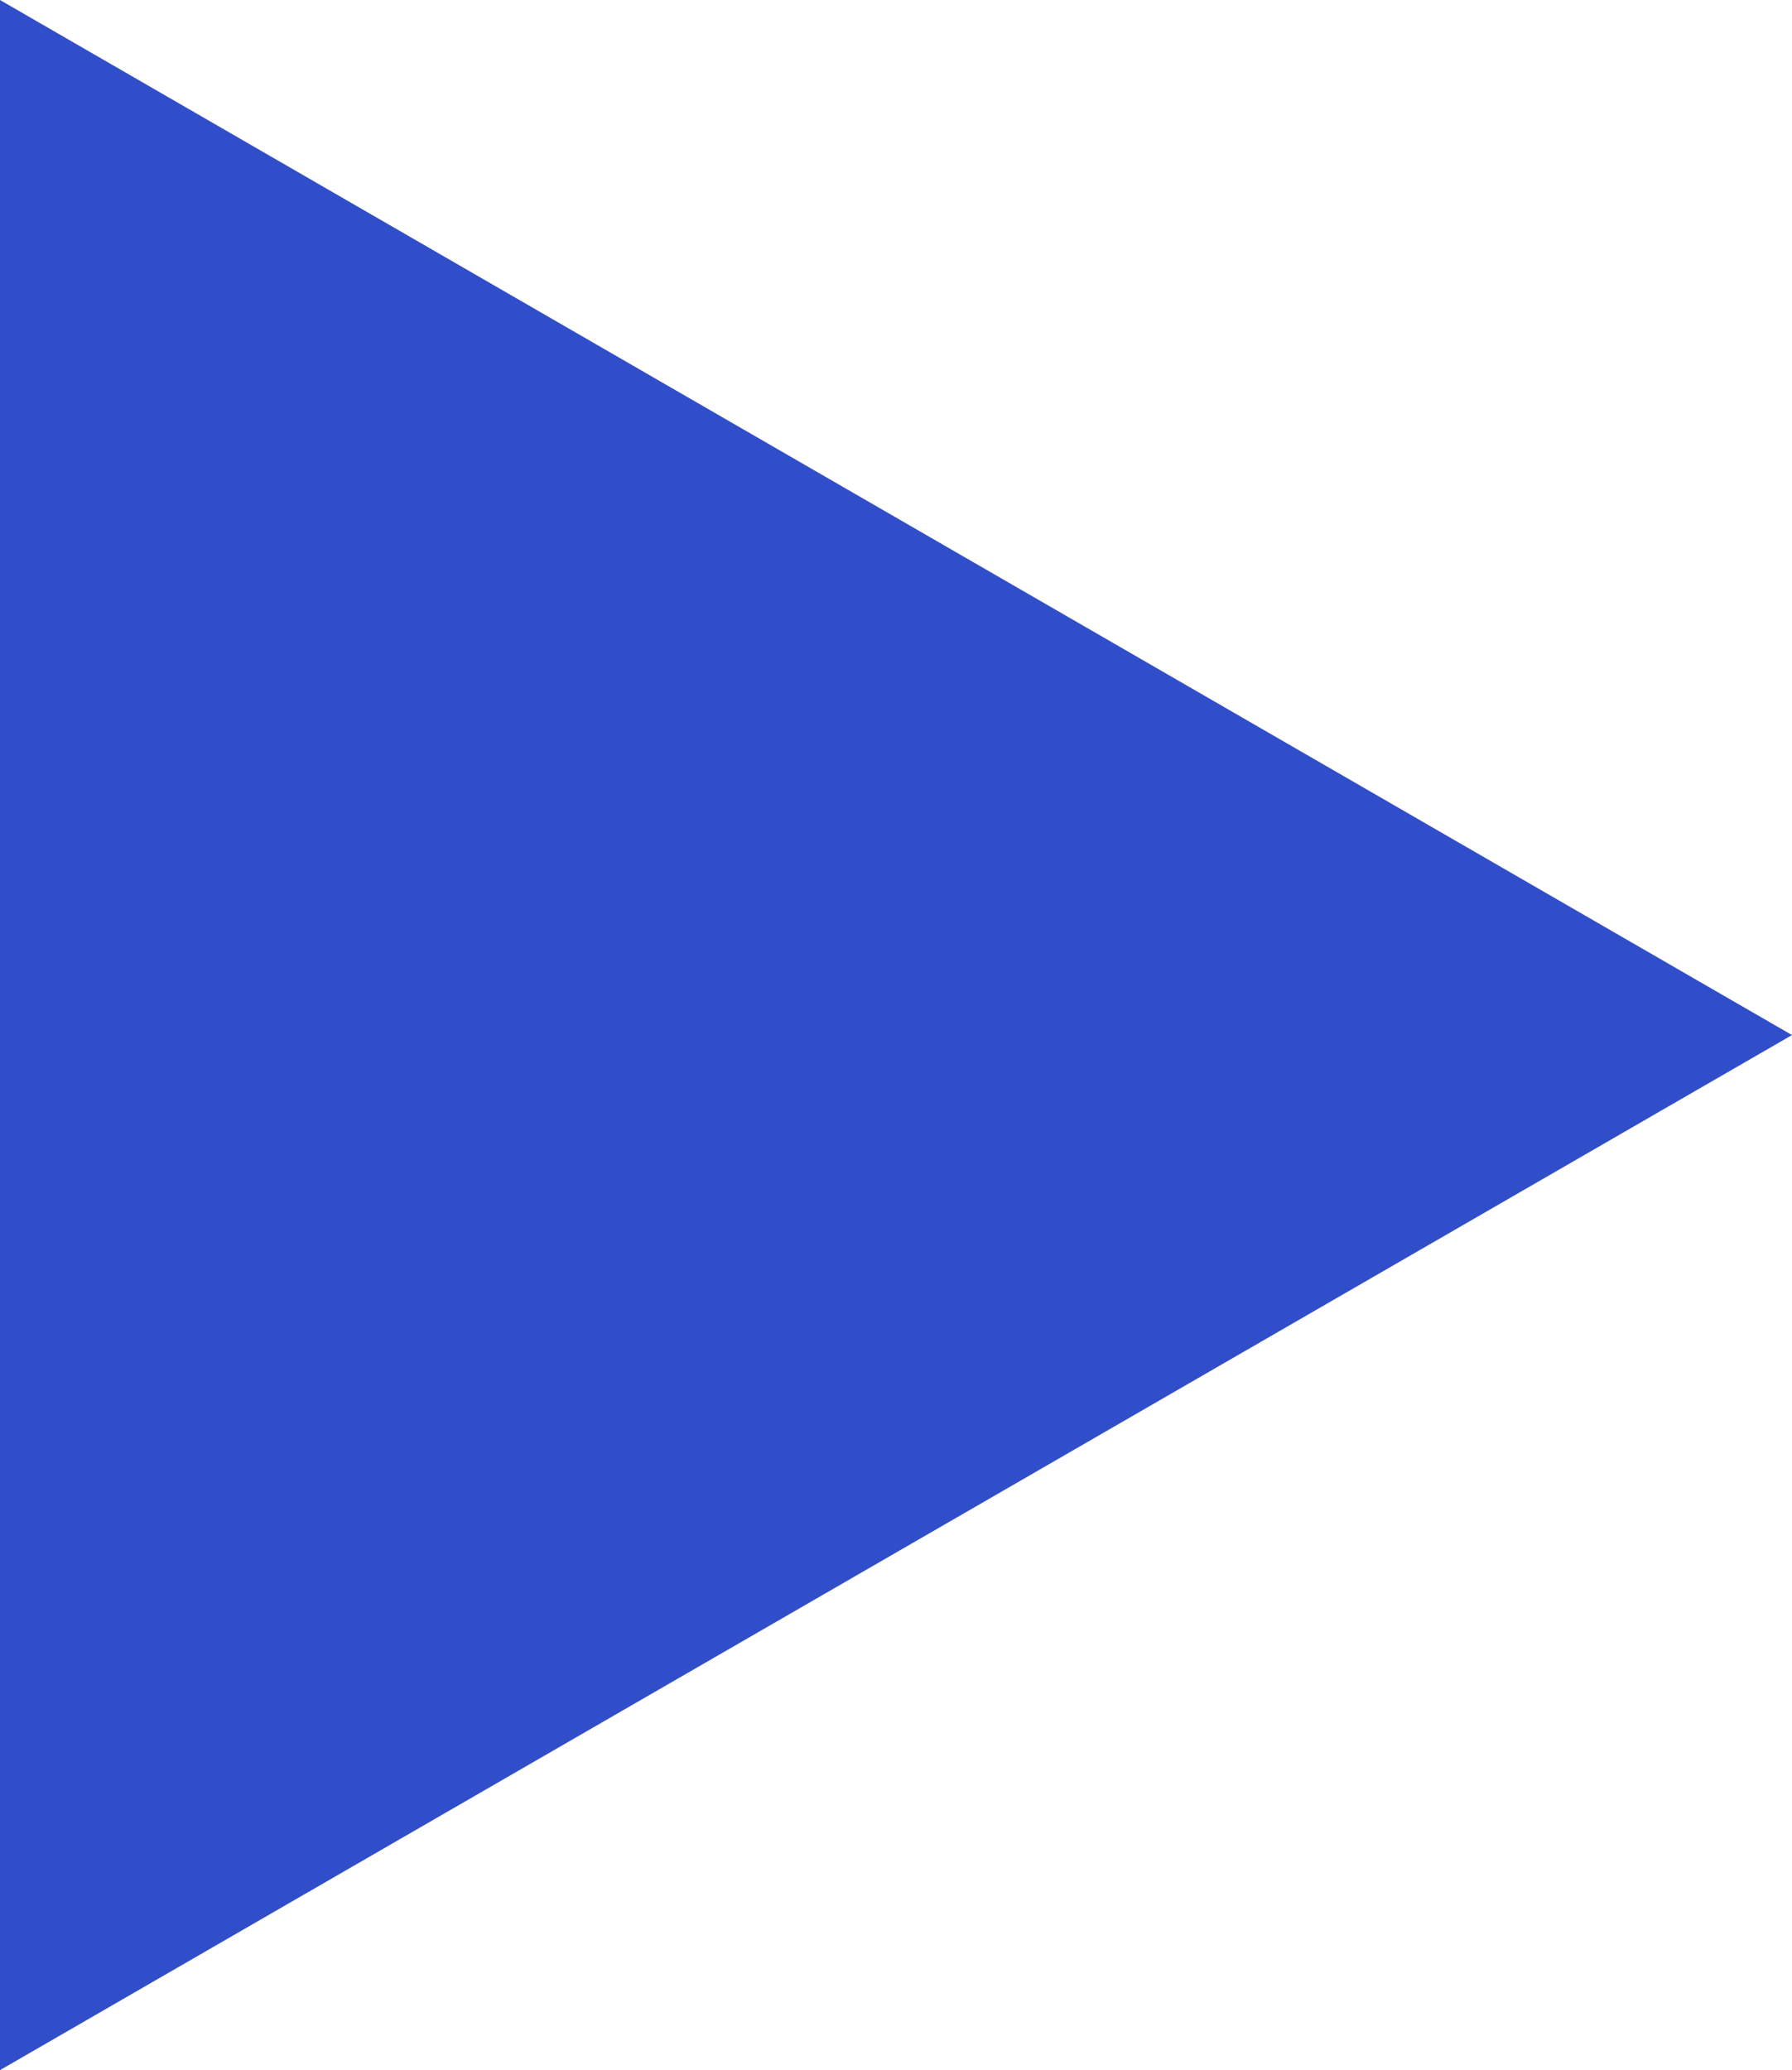 <svg xmlns="http://www.w3.org/2000/svg" viewBox="0 0 104.6 120.8" enable-background="new 0 0 104.6 120.8"><style type="text/css">.st0{fill:#314ECA;}</style><path d="M0 0l104.6 60.4L0 120.8z" class="st0"/></svg>